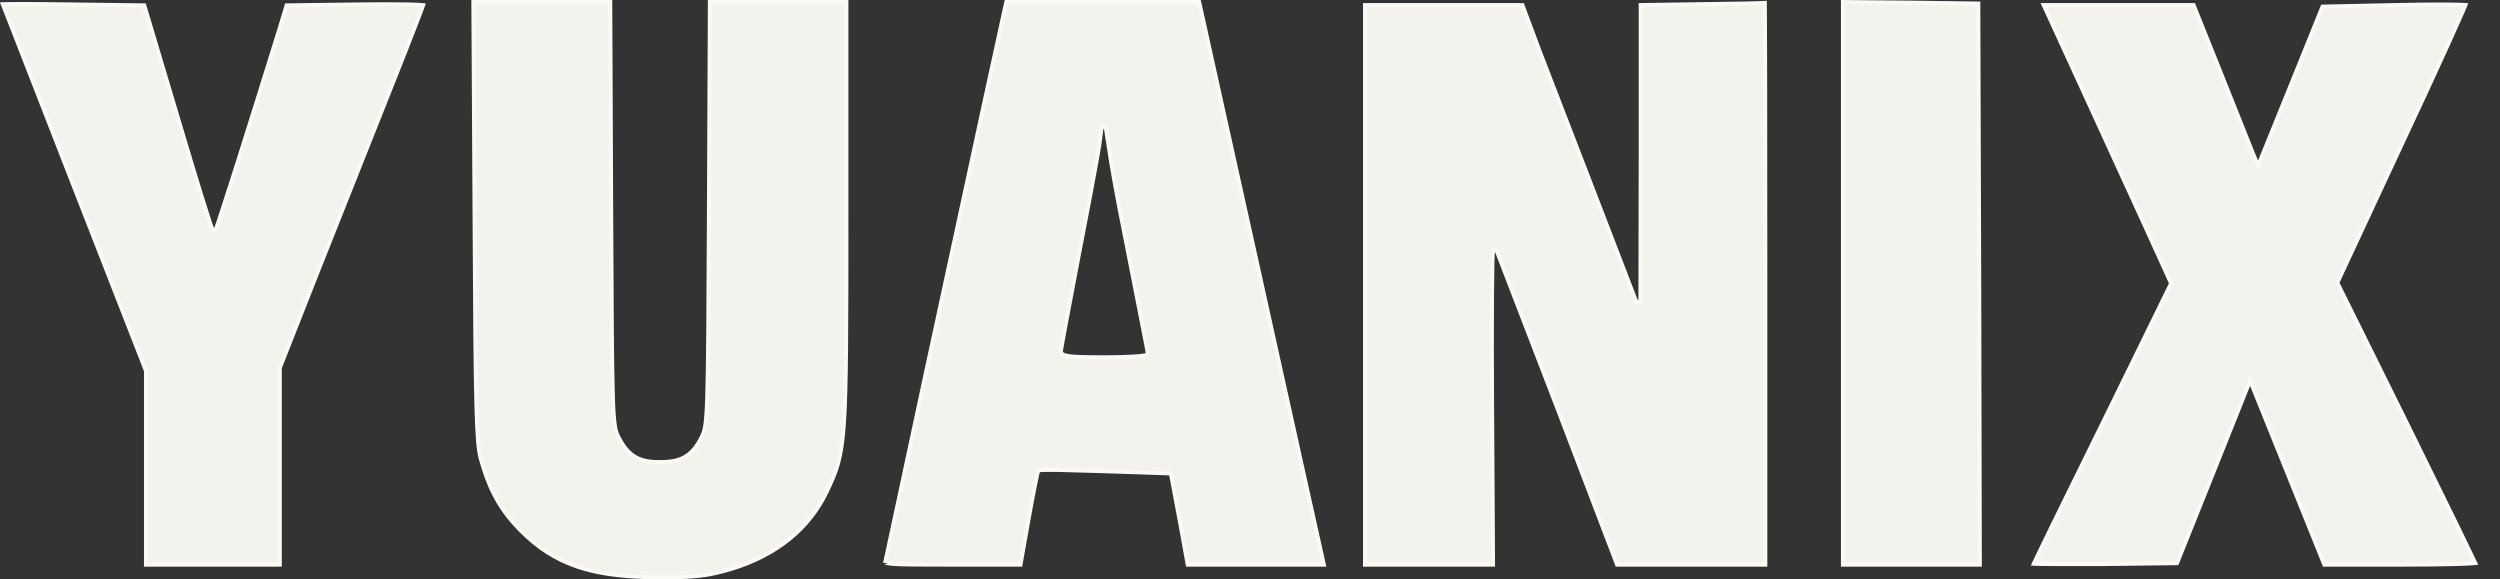 <?xml version="1.0" encoding="UTF-8"?> <svg xmlns="http://www.w3.org/2000/svg" width="82" height="19" viewBox="0 0 82 19" fill="none"><rect x="0" y="0" width="82" height="19" fill="#333333" stroke="none"/><path d="M9.177 18.52V12.063L9.182 12.052L10.527 8.646V8.646L12.889 2.708C13.17 2.005 13.423 1.36 13.606 0.887C13.698 0.65 13.772 0.456 13.823 0.32C13.847 0.258 13.865 0.208 13.878 0.171C13.852 0.168 13.819 0.164 13.779 0.161C13.664 0.154 13.496 0.148 13.288 0.145C13.08 0.141 12.833 0.139 12.559 0.14L11.666 0.147H11.665L9.402 0.177L9.166 0.954C8.769 2.235 8.259 3.863 7.844 5.174C7.636 5.829 7.451 6.407 7.316 6.821C7.249 7.028 7.194 7.195 7.154 7.312C7.135 7.37 7.118 7.416 7.106 7.448C7.101 7.464 7.096 7.477 7.092 7.486C7.09 7.491 7.087 7.497 7.085 7.501C7.084 7.503 7.082 7.506 7.08 7.51C7.079 7.511 7.075 7.515 7.068 7.521L7.07 7.522C7.069 7.524 7.067 7.524 7.065 7.525C7.064 7.526 7.064 7.528 7.062 7.528L7.062 7.527C7.046 7.539 7.028 7.544 7.009 7.54C6.992 7.536 6.98 7.528 6.977 7.524C6.969 7.517 6.964 7.509 6.963 7.507C6.959 7.5 6.955 7.493 6.952 7.486C6.946 7.473 6.939 7.453 6.931 7.43C6.913 7.382 6.889 7.31 6.858 7.218C6.798 7.034 6.713 6.766 6.61 6.434C6.507 6.101 6.386 5.705 6.253 5.264L5.823 3.827L4.732 0.177L2.391 0.147C1.733 0.137 1.135 0.132 0.702 0.132C0.486 0.132 0.31 0.133 0.189 0.136C0.151 0.137 0.119 0.139 0.093 0.14C0.098 0.153 0.104 0.167 0.11 0.184C0.142 0.265 0.189 0.385 0.249 0.539C0.369 0.848 0.543 1.293 0.757 1.842L2.423 6.114L4.784 12.152L4.789 12.164V18.52H9.177Z" fill="#F3F2ED" stroke="#FAF9F5" stroke-width="0.133"></path><path d="M21.6 18.932H21.601C22.521 18.94 23 18.904 23.504 18.788L23.723 18.733C25.244 18.332 26.356 17.522 26.994 16.363L27.115 16.127C27.276 15.791 27.395 15.531 27.484 15.211C27.574 14.89 27.636 14.505 27.677 13.919C27.759 12.745 27.762 10.776 27.762 6.922V0.066H23.284L23.254 6.953C23.239 10.318 23.228 12.062 23.198 13.013C23.168 13.961 23.118 14.131 23.016 14.337C22.867 14.634 22.706 14.842 22.489 14.975C22.272 15.107 22.007 15.157 21.66 15.157C21.313 15.162 21.045 15.114 20.824 14.982C20.658 14.883 20.524 14.74 20.402 14.547L20.284 14.337C20.181 14.131 20.132 13.961 20.102 13.013C20.087 12.537 20.076 11.864 20.068 10.889L20.046 6.953L20.016 0.066H15.527L15.567 7.203C15.582 10.378 15.598 12.201 15.627 13.299C15.656 14.398 15.698 14.765 15.767 15.033C16.011 15.93 16.329 16.565 16.843 17.148L17.075 17.395C17.631 17.956 18.216 18.339 18.933 18.583C19.56 18.797 20.292 18.903 21.199 18.927L21.6 18.932Z" fill="#F3F2ED" stroke="#FAF9F5" stroke-width="0.133"></path><path d="M31.227 18.52H33.472L33.733 17.048C33.809 16.626 33.881 16.238 33.938 15.954C33.966 15.812 33.99 15.695 34.009 15.612C34.018 15.571 34.026 15.538 34.032 15.514C34.035 15.502 34.039 15.491 34.042 15.482C34.043 15.479 34.045 15.474 34.047 15.47C34.047 15.469 34.051 15.463 34.056 15.456L34.055 15.455C34.056 15.454 34.057 15.453 34.058 15.452C34.059 15.45 34.06 15.447 34.062 15.445L34.063 15.447C34.07 15.441 34.075 15.436 34.078 15.434C34.084 15.43 34.089 15.428 34.093 15.427C34.1 15.424 34.108 15.423 34.113 15.422C34.125 15.42 34.139 15.418 34.155 15.417C34.188 15.415 34.233 15.413 34.289 15.412C34.401 15.41 34.562 15.411 34.756 15.414L36.252 15.456L38.352 15.526L38.405 15.528L38.415 15.581L38.696 17.077L38.697 17.078L38.958 18.52H43.421L43.389 18.372C43.358 18.25 42.454 14.169 41.379 9.308L39.37 0.236L39.331 0.066H33.008L32.97 0.236L32.969 0.237L32.332 3.153C31.258 8.105 29.203 17.633 29.142 17.946H29.143L29.041 18.421L29.04 18.425L29.035 18.449C29.034 18.445 29.031 18.444 29.039 18.449C29.049 18.456 29.071 18.464 29.112 18.473C29.153 18.481 29.208 18.488 29.281 18.494C29.578 18.518 30.15 18.52 31.227 18.52ZM36.22 11.721C35.713 11.721 35.371 11.714 35.155 11.693C35.048 11.683 34.966 11.669 34.91 11.649C34.882 11.639 34.856 11.626 34.835 11.607C34.812 11.587 34.797 11.558 34.797 11.523C34.797 11.514 34.799 11.5 34.801 11.487C34.803 11.472 34.806 11.452 34.81 11.428C34.819 11.379 34.831 11.311 34.846 11.227C34.876 11.057 34.92 10.818 34.974 10.529L35.391 8.326C35.639 7.059 35.871 5.828 35.988 5.166L36.063 4.713L36.134 4.161L36.266 4.159L36.446 5.314C36.496 5.63 36.599 6.2 36.725 6.862L37.14 8.969C37.276 9.663 37.4 10.297 37.492 10.767C37.538 11.001 37.576 11.193 37.602 11.33C37.614 11.399 37.625 11.455 37.632 11.494C37.635 11.514 37.638 11.53 37.64 11.542C37.641 11.552 37.643 11.565 37.643 11.574C37.643 11.598 37.631 11.615 37.623 11.624C37.615 11.633 37.606 11.638 37.601 11.641C37.589 11.647 37.577 11.65 37.566 11.653C37.544 11.659 37.513 11.665 37.477 11.67C37.406 11.68 37.304 11.689 37.181 11.696C36.933 11.711 36.592 11.721 36.22 11.721Z" fill="#F3F2ED" stroke="#FAF9F5" stroke-width="0.133"></path><path d="M48.971 18.52L48.94 13.373C48.93 11.936 48.93 10.644 48.937 9.72C48.94 9.258 48.944 8.886 48.95 8.635C48.953 8.509 48.956 8.413 48.96 8.35C48.962 8.318 48.964 8.293 48.966 8.276C48.967 8.27 48.968 8.258 48.972 8.248C48.973 8.245 48.975 8.239 48.978 8.233C48.981 8.229 48.991 8.214 49.01 8.206C49.037 8.195 49.063 8.204 49.078 8.216L49.097 8.239L49.099 8.242L51.109 13.459L53.041 18.52H57.902V9.294C57.902 6.737 57.9 4.416 57.897 2.735C57.895 1.895 57.892 1.215 57.89 0.746C57.889 0.512 57.887 0.33 57.886 0.207C57.885 0.162 57.884 0.124 57.884 0.096C57.855 0.098 57.818 0.1 57.774 0.102C57.664 0.106 57.508 0.111 57.317 0.115L55.84 0.137L53.816 0.167V5.004L53.806 9.896L53.677 9.92L52.401 6.605L50.512 1.712V1.711L49.935 0.167H44.773V18.52H48.971Z" fill="#F3F2ED" stroke="#FAF9F5" stroke-width="0.133"></path><path d="M64.938 18.52L64.918 9.313L64.888 0.117L62.673 0.087L60.449 0.067V18.52H64.938Z" fill="#F3F2ED" stroke="#FAF9F5" stroke-width="0.133"></path><path d="M78.736 18.52C79.434 18.52 80.069 18.512 80.529 18.5C80.759 18.494 80.945 18.486 81.073 18.477C81.118 18.475 81.156 18.471 81.185 18.468C81.18 18.458 81.176 18.448 81.171 18.436C81.141 18.371 81.096 18.277 81.038 18.156C80.923 17.915 80.756 17.571 80.55 17.149C80.138 16.306 79.57 15.15 78.947 13.885L76.677 9.303L76.663 9.274L76.676 9.245L78.796 4.694V4.693C79.383 3.443 79.911 2.301 80.29 1.466C80.48 1.049 80.632 0.708 80.736 0.47C80.788 0.351 80.829 0.257 80.856 0.192C80.859 0.183 80.862 0.174 80.865 0.166C80.835 0.164 80.798 0.16 80.752 0.158C80.628 0.154 80.45 0.151 80.231 0.149C80.013 0.148 79.754 0.149 79.467 0.151L78.537 0.167H78.536L76.179 0.218L75.161 2.737V2.738L74.126 5.29L74.064 5.44L74.003 5.29L73.862 4.949L72.827 2.355L71.949 0.167H67.034L68.268 2.855L70.377 7.457L71.201 9.266L71.214 9.295L71.2 9.323L68.939 13.935L67.334 17.197C67.129 17.618 66.962 17.96 66.848 18.198C66.79 18.317 66.746 18.41 66.716 18.474C66.713 18.479 66.71 18.484 66.708 18.489C66.734 18.49 66.765 18.492 66.802 18.493C66.924 18.497 67.1 18.499 67.319 18.501L69.03 18.5L71.406 18.471L72.565 15.578L73.741 12.635L73.803 12.48L73.865 12.634L75.061 15.598L76.239 18.52H78.736Z" fill="#F3F2ED" stroke="#FAF9F5" stroke-width="0.133"></path></svg> 
